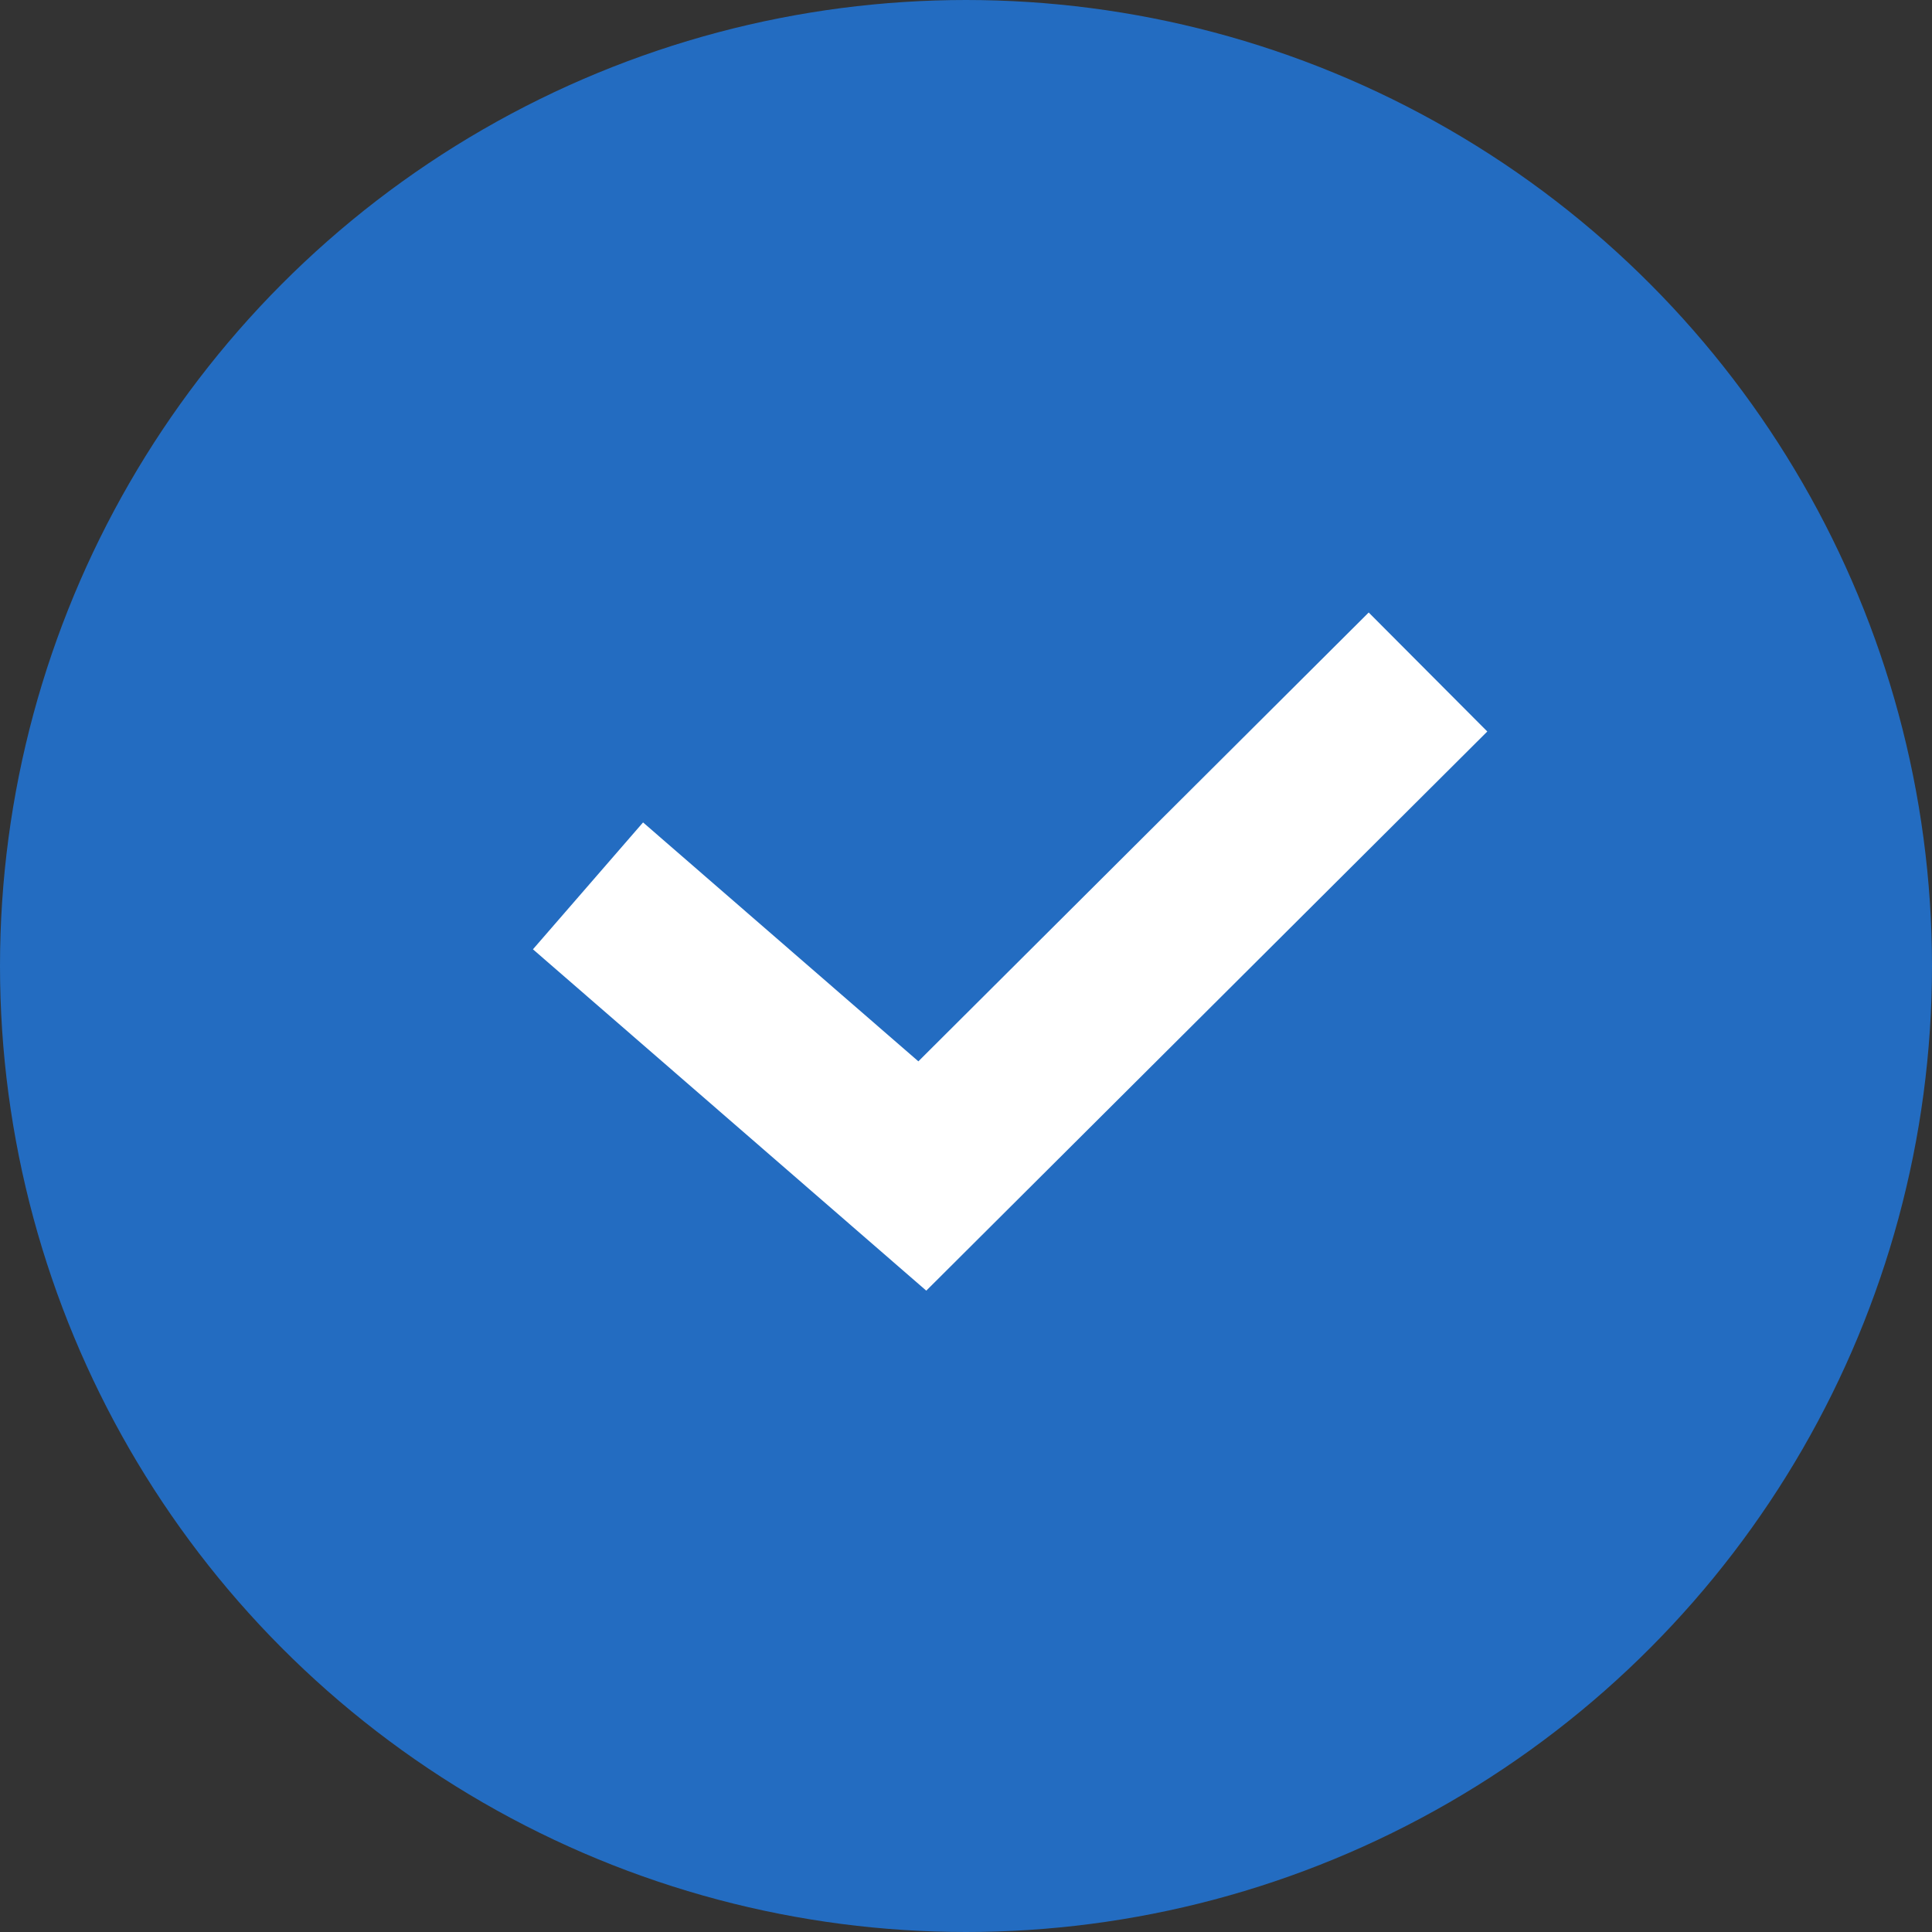 <svg width="23" height="23" viewBox="0 0 23 23" fill="none" xmlns="http://www.w3.org/2000/svg">
<rect x="0" y="0" width="23" height="23" fill="#333333" stroke="none"/>
<circle cx="11.5" cy="11.5" r="9.75" fill="#236CC1" stroke="#236CC1" stroke-width="3.5"/>
<path d="M7 10.546L10.98 14L17 8" stroke="white" stroke-width="2"/>
</svg>
